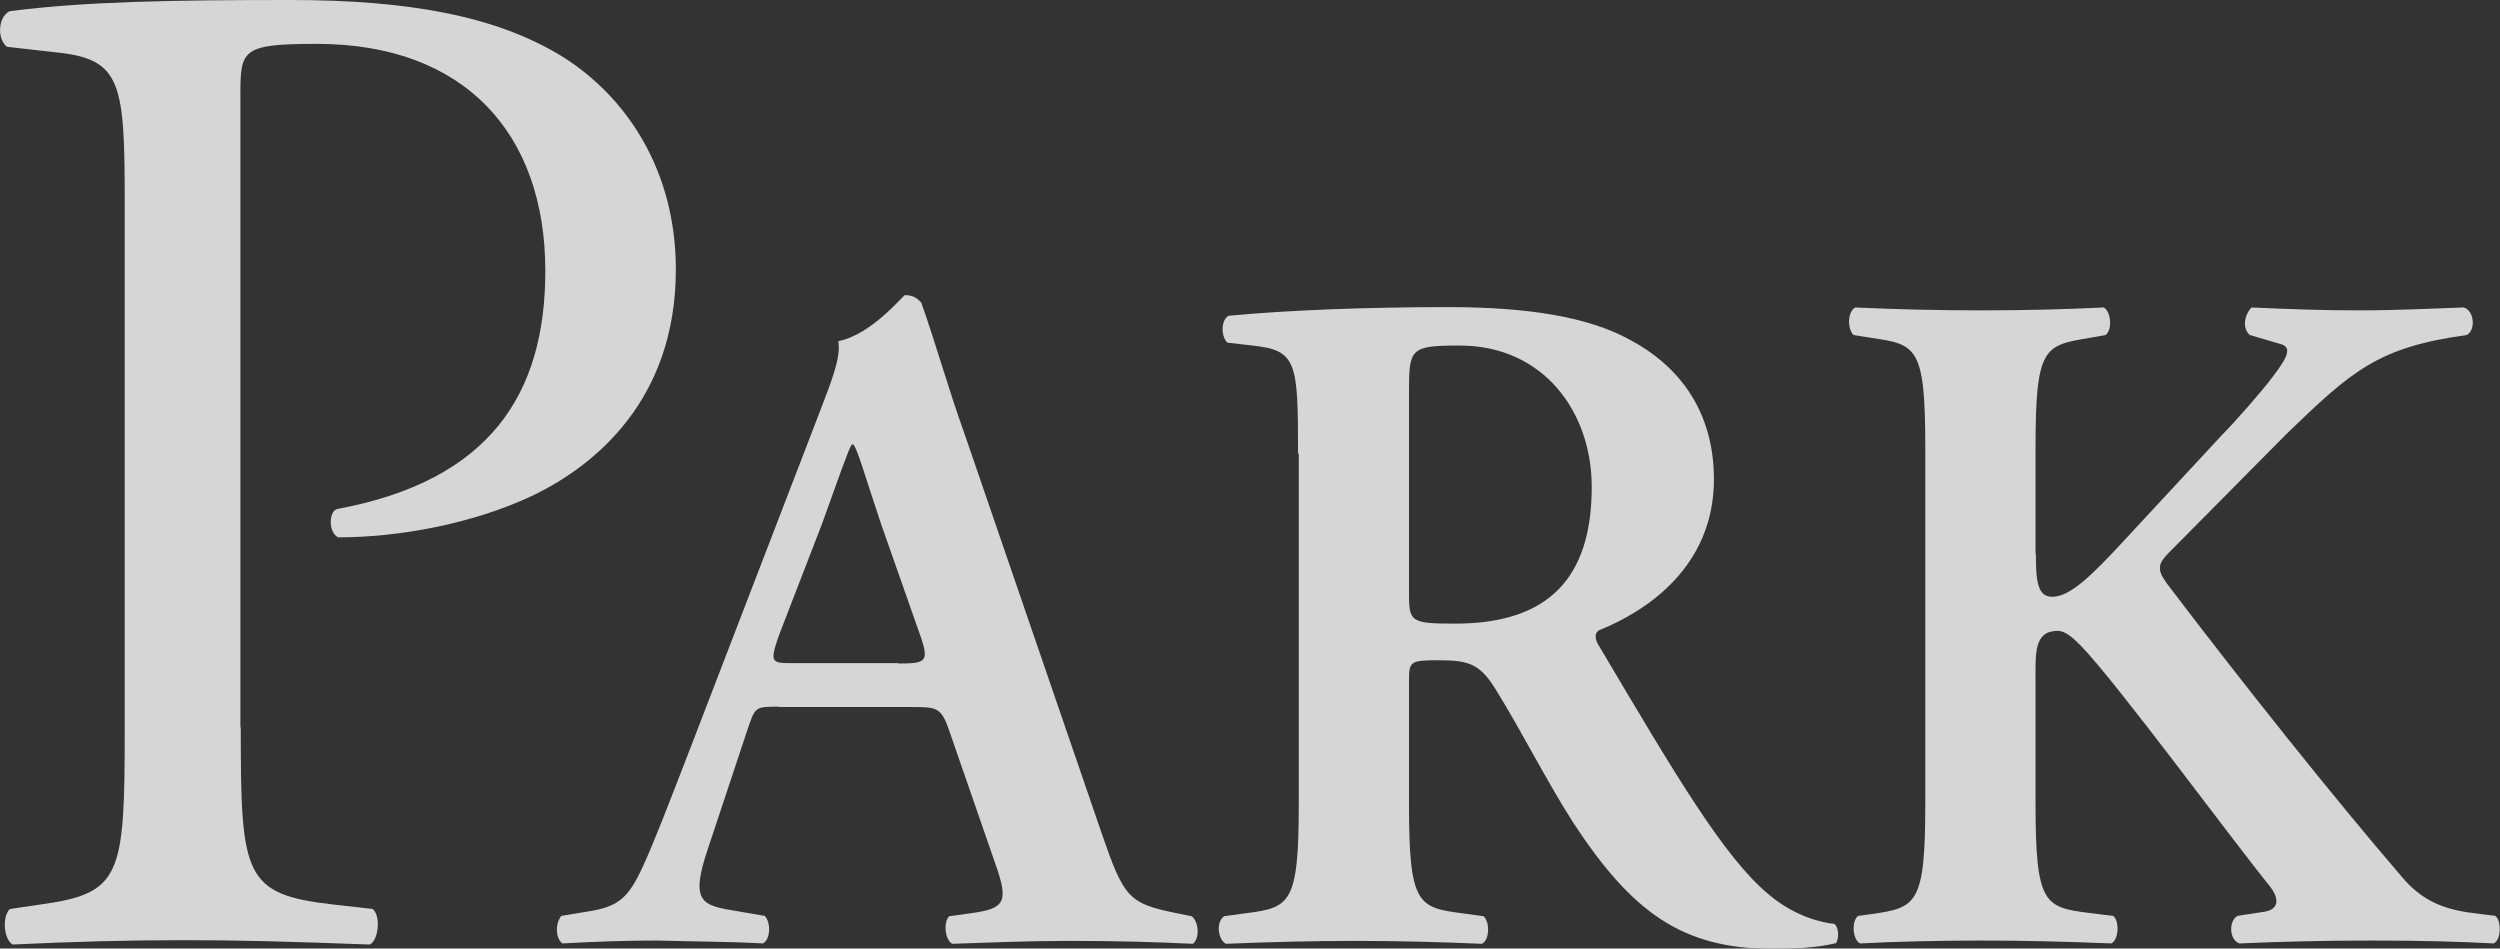 <?xml version="1.0" encoding="UTF-8"?><svg id="_レイヤー_2" xmlns="http://www.w3.org/2000/svg" viewBox="0 0 68.95 26.16"><rect x="0" y="0" width="68.95" height="26.16" fill="#333333" stroke="none"/><defs><style>.cls-1{opacity:.8;}.cls-2{fill:#fff;stroke-width:0px;}</style></defs><g id="_レイヤー_2-2"><g class="cls-1"><path class="cls-2" d="m6.64,20.06c0,4.11.08,4.61,2.58,4.89l1.06.12c.23.2.16.86-.08.98-2.23-.08-3.52-.12-5.08-.12-1.64,0-3.05.04-4.77.12-.23-.12-.31-.74-.08-.98l.82-.12c2.27-.31,2.35-.78,2.35-4.89V5.63c0-3.32-.08-3.99-1.84-4.18l-1.41-.16C-.09,1.06-.05.47.26.31c2.07-.27,4.5-.31,7.74-.31s5.67.43,7.51,1.56c1.8,1.13,3.13,3.17,3.13,5.87,0,3.6-2.23,5.4-3.91,6.22-1.72.82-3.79,1.17-5.4,1.17-.27-.12-.27-.7-.04-.78,4.22-.78,5.75-3.17,5.75-6.57,0-3.79-2.23-6.26-6.3-6.26-2.07,0-2.11.16-2.11,1.41v17.44Z"/><path class="cls-2" d="m21.49,19.49c-.69,0-.66,0-.9.71l-1.05,3.16c-.53,1.55-.18,1.61.79,1.77l.76.13c.18.18.16.66-.05.76-.84-.05-1.84-.05-2.92-.08-.87,0-1.69.03-2.61.08-.18-.13-.21-.53-.03-.76l.79-.13c.76-.13,1.05-.34,1.45-1.21.32-.69.74-1.79,1.29-3.21l3.61-9.38c.32-.84.58-1.48.5-1.92.92-.18,1.79-1.27,1.84-1.27.21,0,.34.08.45.21.42,1.19.76,2.42,1.19,3.61l3.79,11.04c.61,1.77.74,1.92,2.08,2.19l.4.08c.21.18.21.63.03.76-1.08-.05-2.06-.08-3.43-.08-1.13,0-2.29.05-3.21.08-.21-.13-.24-.61-.08-.76l.58-.08c.95-.13,1.08-.29.68-1.4l-1.24-3.58c-.24-.71-.34-.71-1.08-.71h-3.64Zm3.29-1.19c.74,0,.84-.05.63-.69l-1.11-3.16c-.47-1.4-.63-2-.76-2.19h-.05c-.11.18-.37.95-.82,2.19l-1.19,3.08c-.26.76-.21.76.42.76h2.87Z"/><path class="cls-2" d="m35.8,12.51c0-2.53-.03-2.85-1.26-2.98l-.69-.08c-.18-.18-.18-.61.03-.74,1.66-.16,3.9-.24,6.06-.24s3.85.26,5.01.9c1.34.71,2.32,1.95,2.32,3.85,0,2.42-1.87,3.64-3.16,4.16-.16.08-.11.29,0,.45,2.11,3.56,3.43,5.8,4.66,6.83.74.63,1.5.79,1.82.82.13.1.13.4.05.53-.32.08-.82.16-1.74.16-2.53,0-3.9-1.03-5.51-3.48-.71-1.11-1.45-2.56-2.08-3.58-.47-.79-.76-.9-1.63-.9-.79,0-.82.03-.82.58v3.37c0,2.79.24,2.87,1.48,3.03l.58.08c.18.18.16.66-.05.76-1.16-.05-2.34-.08-3.5-.08s-2.34.03-3.56.08c-.21-.11-.29-.58-.05-.76l.58-.08c1.24-.16,1.48-.24,1.48-3.03v-9.64Zm3.06,3.79c0,.84,0,.9,1.27.9,2.58,0,3.77-1.26,3.77-3.77,0-2.08-1.34-3.9-3.64-3.9-1.37,0-1.4.08-1.4,1.29v5.48Z"/><path class="cls-2" d="m56.15,15.27c0,.71.03,1.19.45,1.19.5,0,1.11-.61,1.98-1.55l2.69-2.9c.34-.34,1.11-1.21,1.42-1.63.47-.61.5-.82.18-.9l-.82-.24c-.21-.18-.16-.55.05-.76,1.11.05,1.98.08,2.95.08,1.13,0,1.95-.05,2.9-.08.29.08.34.63.08.76-2.45.34-3.16.98-4.98,2.74l-3.21,3.24c-.32.32-.37.47-.08.87,2.08,2.74,4.58,5.88,6.48,8.09.55.66,1.16.9,1.95,1l.63.08c.18.13.16.69-.05.76-.92-.05-1.98-.08-3.37-.08-1.29,0-2.48.03-3.64.08-.29-.11-.29-.63-.05-.76l.71-.11c.42-.05.47-.34.18-.71-1.11-1.37-4.24-5.64-5.22-6.64-.18-.18-.4-.4-.63-.4-.66,0-.61.63-.61,1.4v3.35c0,2.79.24,2.87,1.48,3.03l.66.08c.18.13.16.66-.05.76-1.24-.05-2.42-.08-3.58-.08s-2.4.03-3.35.08c-.21-.11-.24-.63-.05-.76l.37-.05c1.24-.18,1.48-.26,1.48-3.06v-9.8c0-2.79-.24-2.85-1.48-3.03l-.5-.08c-.18-.18-.16-.66.05-.76,1.08.05,2.27.08,3.48.08s2.35-.03,3.37-.08c.21.11.24.63.05.76l-.45.08c-1.24.21-1.48.24-1.48,3.03v2.93Z"/></g></g></svg>